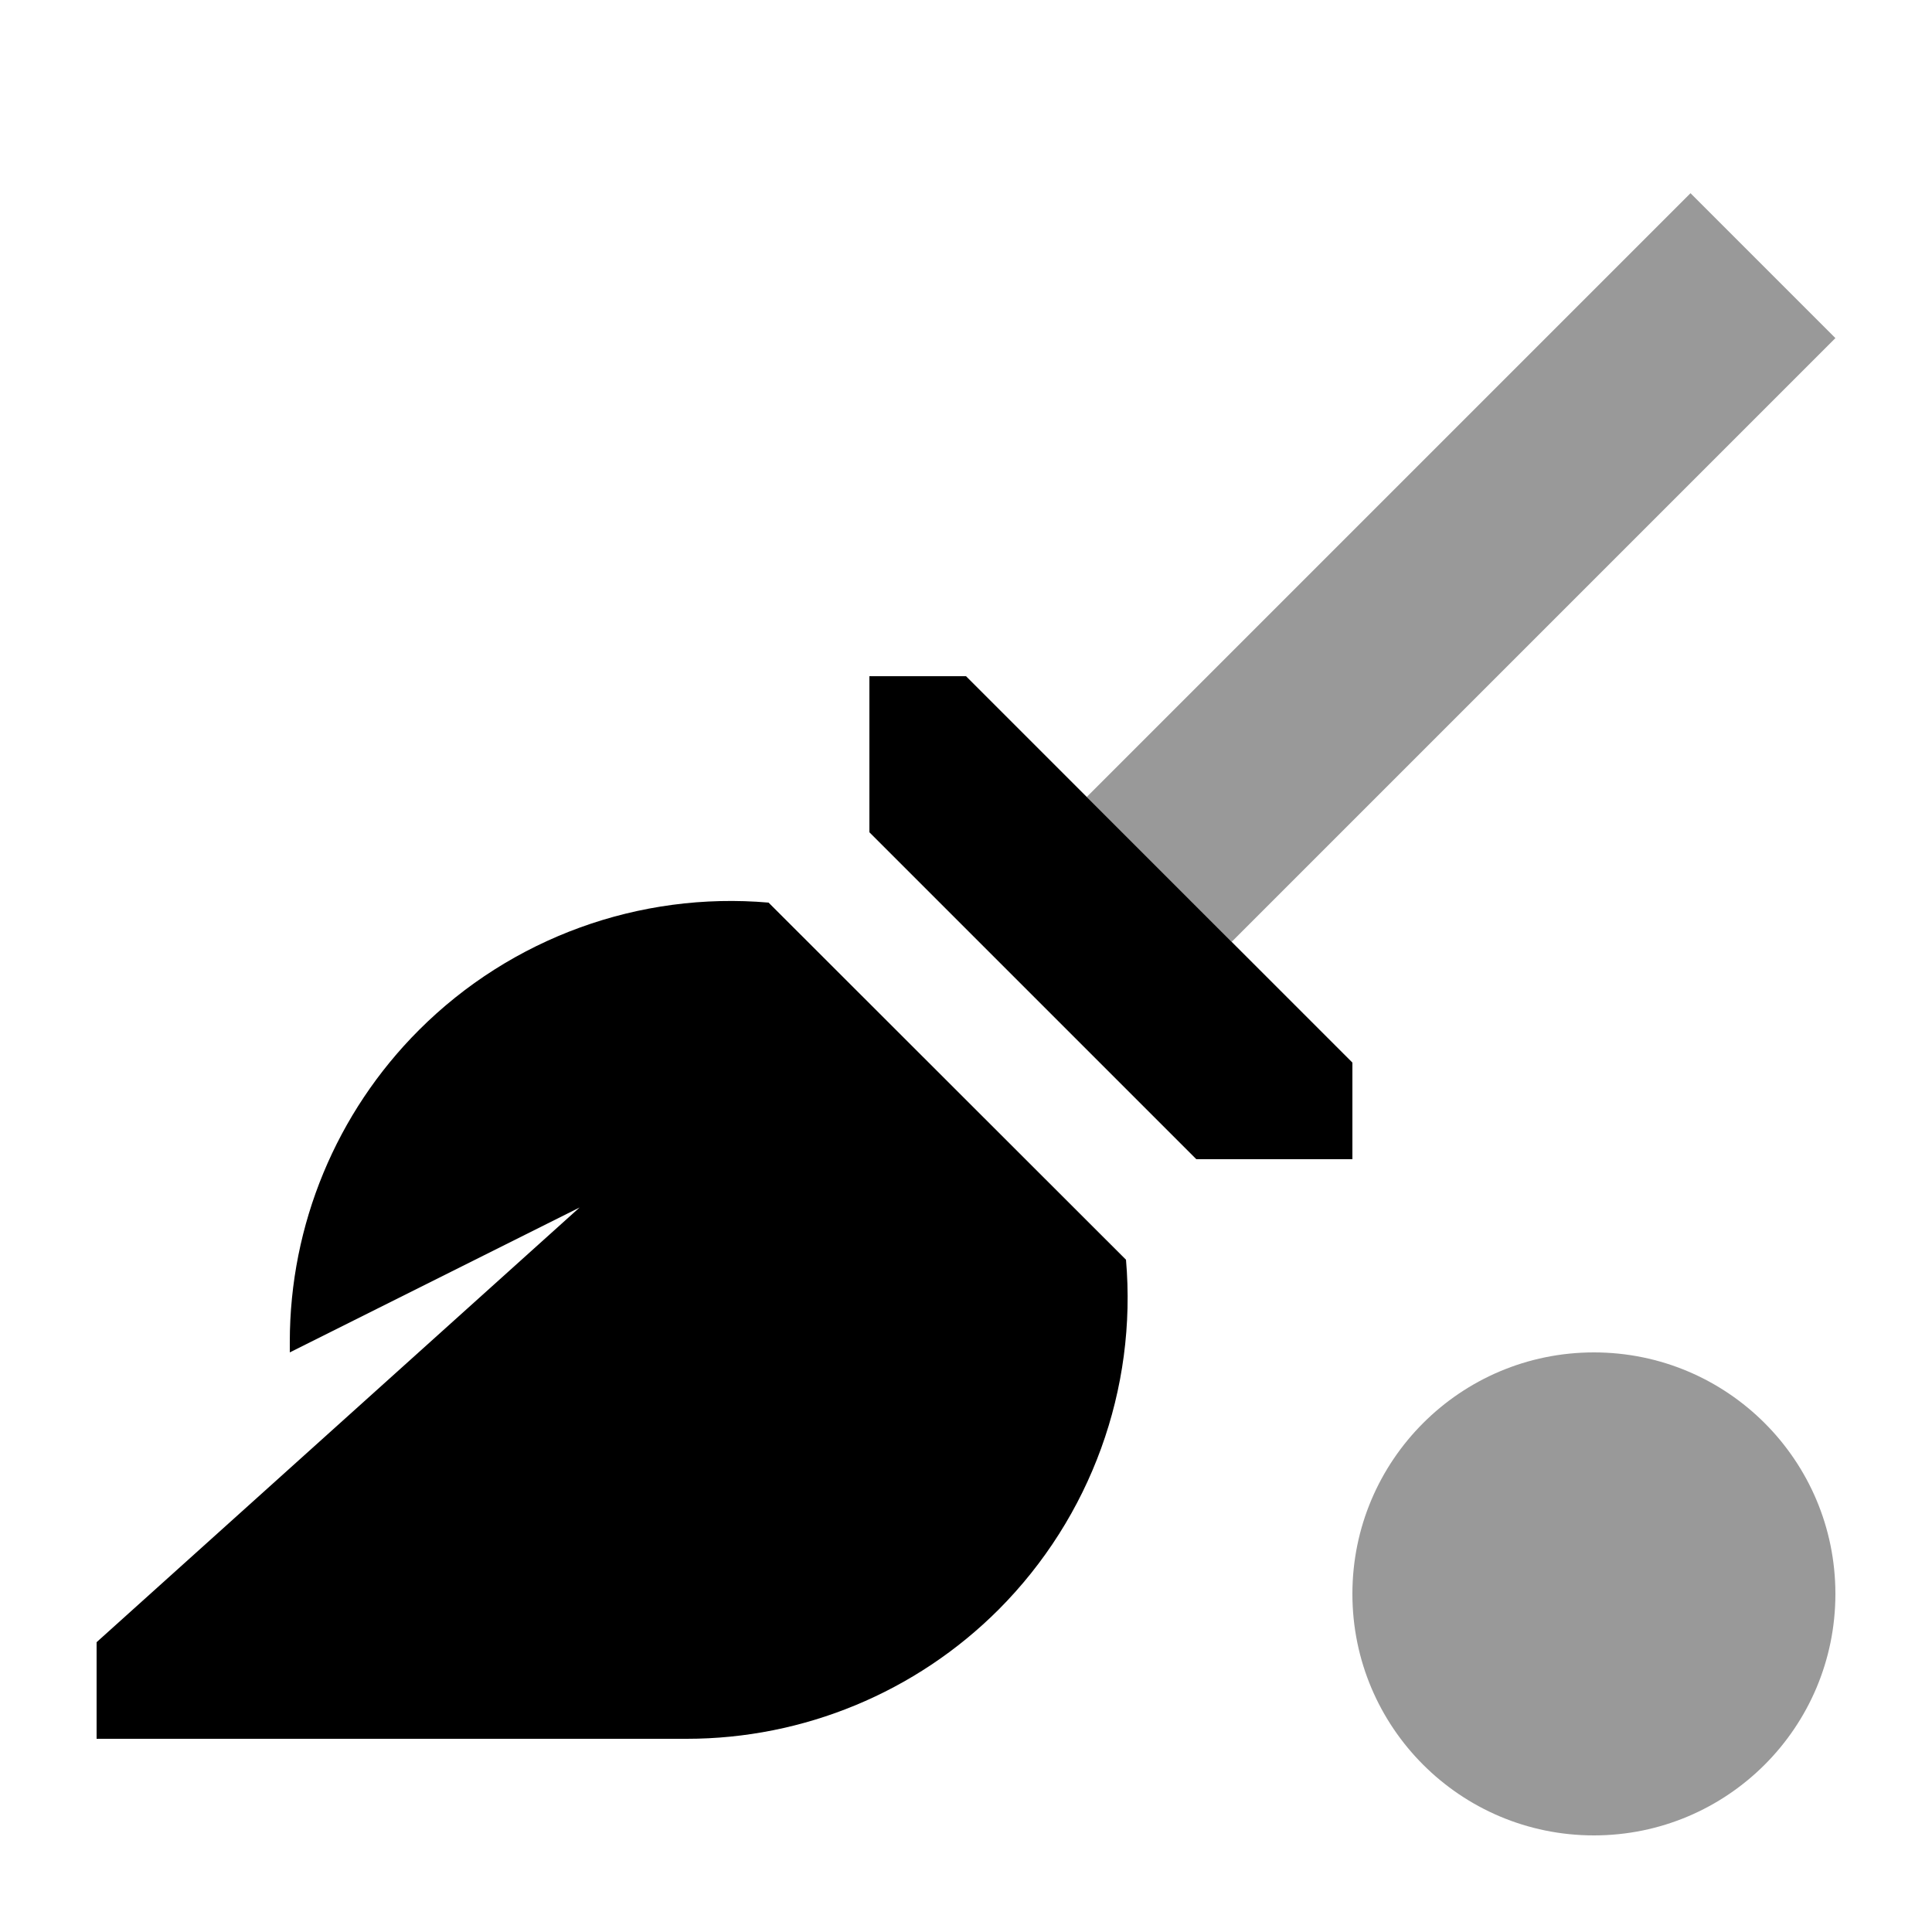 <svg xmlns="http://www.w3.org/2000/svg" viewBox="0 0 640 640"><!--! Font Awesome Pro 7.1.0 by @fontawesome - https://fontawesome.com License - https://fontawesome.com/license (Commercial License) Copyright 2025 Fonticons, Inc. --><path opacity=".4" fill="currentColor" d="M360 264L408 312L608 112L560 64L360 264zM448 528C448 572.2 483.8 608 528 608C572.2 608 608 572.2 608 528C608 483.8 572.2 448 528 448C483.8 448 448 483.8 448 528z"/><path fill="currentColor" d="M138.8 341.2C169.4 310.6 211.9 295.3 254.6 299L373 417.3C376.7 460.1 361.4 502.5 330.8 533.2C303.4 560.6 266.2 576 227.5 576L32 576L32 544L192 400L96 448L96 444.5C96 405.7 111.4 368.6 138.8 341.2zM448 352L448 384L396.3 384L288 275.7L288 224L320 224L448 352z"/></svg>